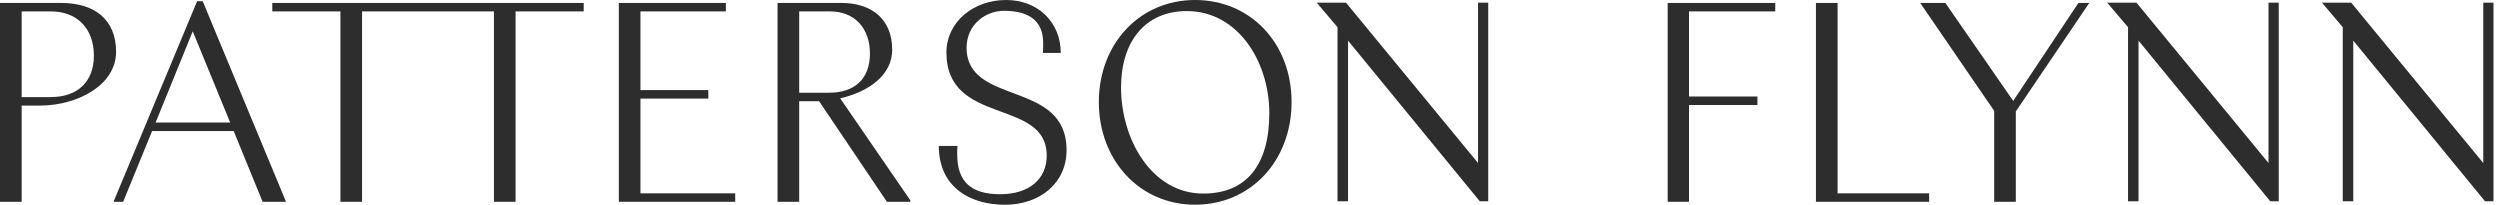 <svg width="232" height="19" viewBox="0 0 232 19" fill="none" xmlns="http://www.w3.org/2000/svg">
<path d="M82.796 4.615C82.796 1.74 80.842 0.274 78.1 0.274H72.156V18.73H74.166V9.393H76.013L82.308 18.73H84.48V18.593L77.967 9.123C80.598 8.527 82.796 6.98 82.796 4.619V4.615ZM74.166 8.604V1.058H77.041C79.24 1.058 80.731 2.55 80.731 4.966C80.731 7.383 79.24 8.604 76.96 8.604H74.166V8.604Z" fill="#2D2D2D"/>
<path d="M18.293 0.111L10.533 18.73H11.428L14.115 12.161H21.687L24.373 18.73H26.546L18.811 0.111H18.297H18.293ZM14.441 11.373L17.886 2.905L21.361 11.373H14.441Z" fill="#2D2D2D"/>
<path d="M5.699 0.274H0V18.73H2.01V9.8H3.664C7.246 9.8 10.773 7.872 10.773 4.808C10.773 1.744 8.682 0.274 5.699 0.274V0.274ZM4.722 9.011H2.01V1.058H4.722C7.165 1.058 8.712 2.661 8.712 5.155C8.712 7.649 7.139 9.007 4.722 9.007V9.011Z" fill="#2D2D2D"/>
<path d="M25.269 0.274V1.058H31.59V18.726H33.599V1.058H39.92H45.837V18.726H47.847V1.058H54.168V0.274H39.92H25.269Z" fill="#2D2D2D"/>
<path d="M59.434 9.149H65.733V8.36H59.434V1.058H67.361V0.274H57.428V18.726H68.227V17.942H59.434V9.149Z" fill="#2D2D2D"/>
<path d="M230.447 0.249V15.126L218.191 0.249H217.407H215.479L217.407 2.524V18.679H218.384V3.771L230.61 18.679H231.394V0.249H230.447Z" fill="#2D2D2D"/>
<path d="M186.825 9.363L180.53 0.274H178.195L185.059 10.288V18.726H187.069V10.34L193.882 0.274H192.875L186.825 9.363Z" fill="#2D2D2D"/>
<path d="M170.529 0.274H168.519V18.726H179.022V17.942H170.529V0.274Z" fill="#2D2D2D"/>
<path d="M210.517 15.126L198.266 0.249H197.482H195.549L197.482 2.524V18.679H198.455V3.771L210.68 18.679H211.468V0.249H210.517V15.126Z" fill="#2D2D2D"/>
<path d="M110.902 0C105.747 0 101.972 4.071 101.972 9.47C101.972 14.869 105.743 18.996 110.902 18.996C116.061 18.996 119.858 14.925 119.858 9.47C119.858 4.015 116.057 0 110.902 0ZM111.66 17.963C106.882 17.963 104.033 12.941 104.033 8.112C104.033 3.934 106.205 1.028 110.139 1.028C114.861 1.028 117.792 5.695 117.792 10.498C117.792 15.302 115.675 17.963 111.66 17.963V17.963Z" fill="#2D2D2D"/>
<path d="M89.7 4.396C89.725 2.173 91.572 1.003 93.145 1.003C95.531 1.003 96.808 1.954 96.808 4.015C96.808 4.259 96.808 4.611 96.783 4.911H98.437C98.437 2.087 96.346 0 93.363 0C90.381 0 87.853 1.98 87.827 4.859C87.827 11.724 97.134 9.067 97.134 14.441C97.134 16.613 95.506 18.023 92.819 18.023C90.132 18.023 88.83 16.883 88.83 14.334C88.83 14.089 88.83 13.819 88.855 13.545H87.12C87.12 17.346 89.995 19 93.252 19C96.508 19 98.977 16.99 98.977 13.927C98.977 7.357 89.695 9.881 89.695 4.401L89.7 4.396Z" fill="#2D2D2D"/>
<path d="M154.76 18.726H156.739V9.744H163.09V8.956H156.739V1.058H164.744V0.274H154.76V18.726Z" fill="#2D2D2D"/>
<path d="M137.161 15.126L124.91 0.249H124.121H122.193L124.121 2.524V18.679H125.098V3.771L137.324 18.679H138.108V0.249H137.161V15.126Z" fill="#2D2D2D"/>
</svg>
